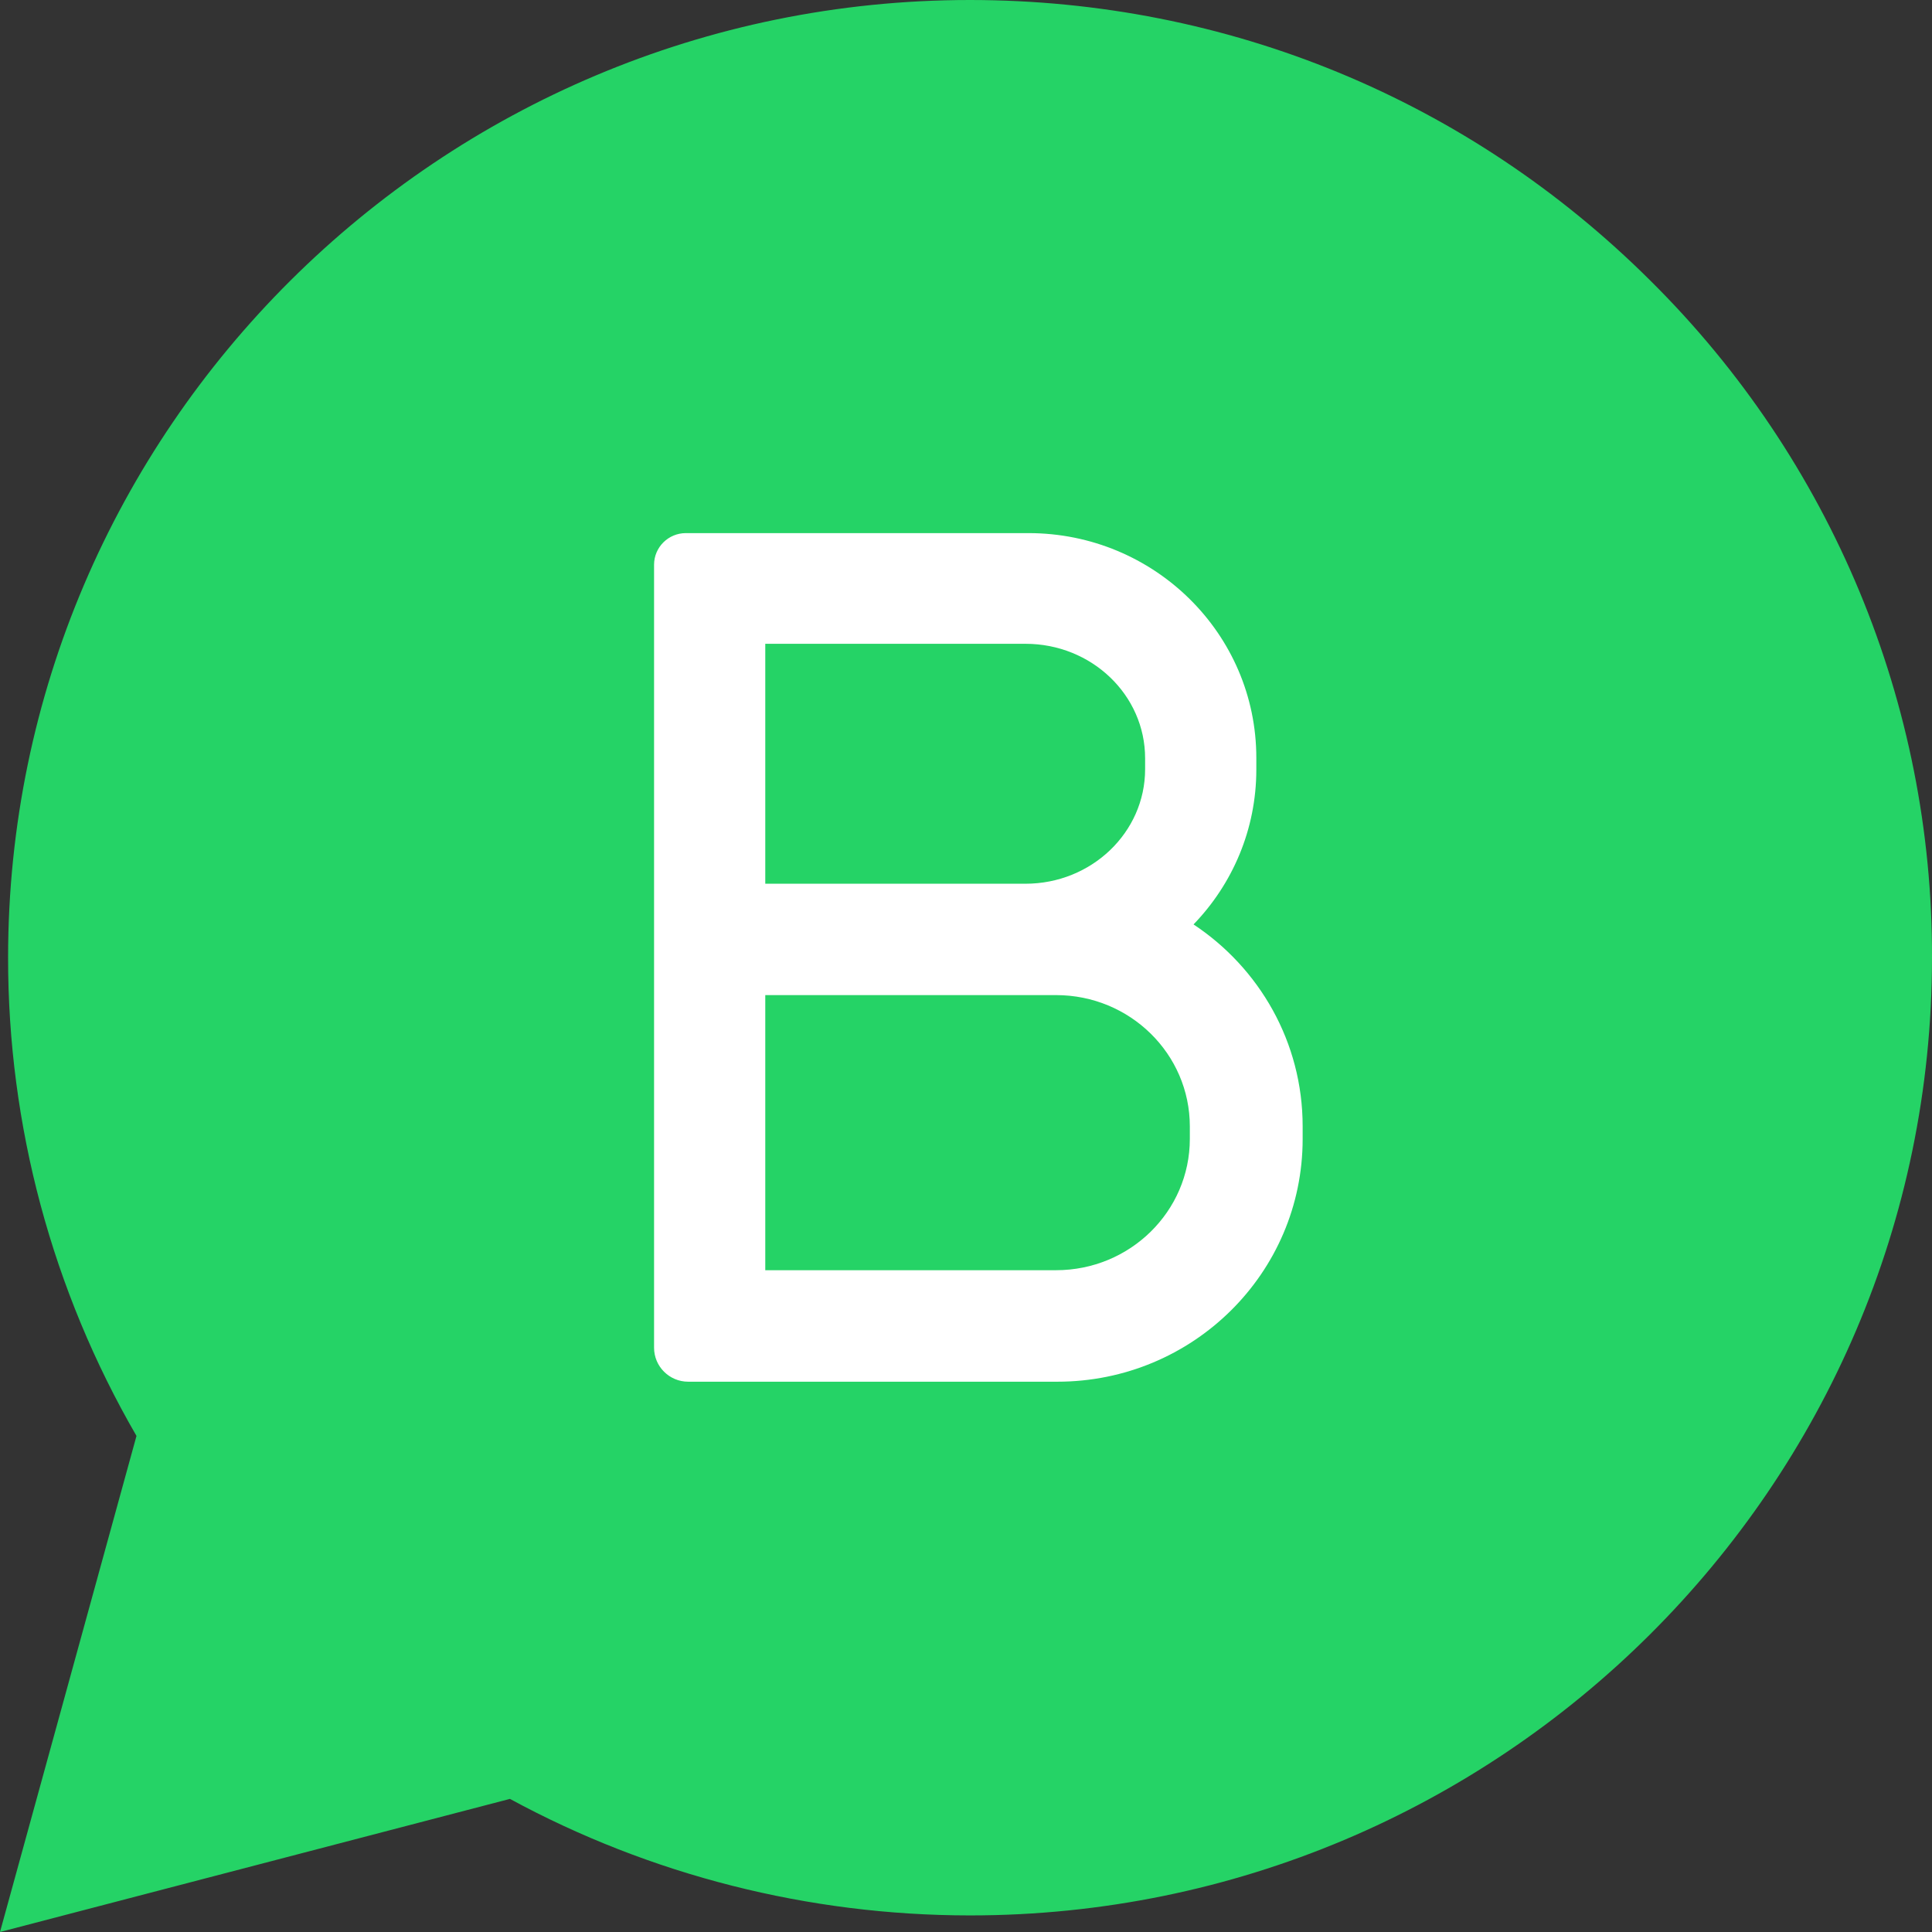 <?xml version="1.0" encoding="UTF-8"?>
<svg width="48px" height="48px" viewBox="0 0 48 48" version="1.1" xmlns="http://www.w3.org/2000/svg" xmlns:xlink="http://www.w3.org/1999/xlink">
    <rect x="0" y="0" width="48" height="48" fill="#333333" stroke="none"/>
    <title>wa-business</title>
    <g id="第二批" stroke="none" stroke-width="1" fill="none" fill-rule="evenodd">
        <g id="tech-specs" transform="translate(-344, -1089)">
            <g id="编组-13" transform="translate(344, 1067)">
                <g id="wa-business" transform="translate(0, 22)">
                    <path d="M0,48 L3.391,35.675 C1.296,32.06 0.196,27.958 0.201,23.784 C0.206,10.669 10.928,0 24.1,0 C30.494,0.003 36.494,2.48 41.006,6.975 C45.501,11.429 48.02,17.489 48,23.803 C47.994,36.917 37.272,47.588 24.1,47.588 L24.09,47.588 C20.091,47.586 16.16,46.588 12.669,44.693 L0,48 Z" id="路径" fill="#25D366" fill-rule="nonzero"></path>
                    <g id="bold" transform="translate(8.393, 8.356)">
                        <rect id="矩形" fill-opacity="0" fill="#D8D8D8" x="0" y="0" width="31.429" height="31.289"></rect>
                        <path d="M21.26,14.611 C22.227,13.609 22.82,12.254 22.82,10.764 L22.82,10.472 C22.82,7.39 20.285,4.889 17.16,4.889 L8.646,4.889 C8.211,4.889 7.857,5.241 7.857,5.674 L7.857,25.127 C7.857,25.594 8.237,25.972 8.706,25.972 L17.876,25.972 C21.243,25.972 23.971,23.274 23.971,19.942 L23.971,19.627 C23.971,17.536 22.895,15.694 21.26,14.611 Z M10.62,7.639 L17.085,7.639 C18.728,7.639 20.057,8.911 20.057,10.483 L20.057,10.756 C20.057,12.325 18.725,13.6 17.085,13.6 L10.62,13.6 L10.62,7.639 Z M21.168,19.939 C21.168,21.741 19.68,23.202 17.845,23.202 L10.62,23.202 L10.62,16.367 L17.845,16.367 C19.68,16.367 21.168,17.828 21.168,19.63 L21.168,19.939 Z" id="形状" fill="#FFFFFF" fill-rule="nonzero"></path>
                    </g>
                </g>
            </g>
        </g>
    </g>
</svg>